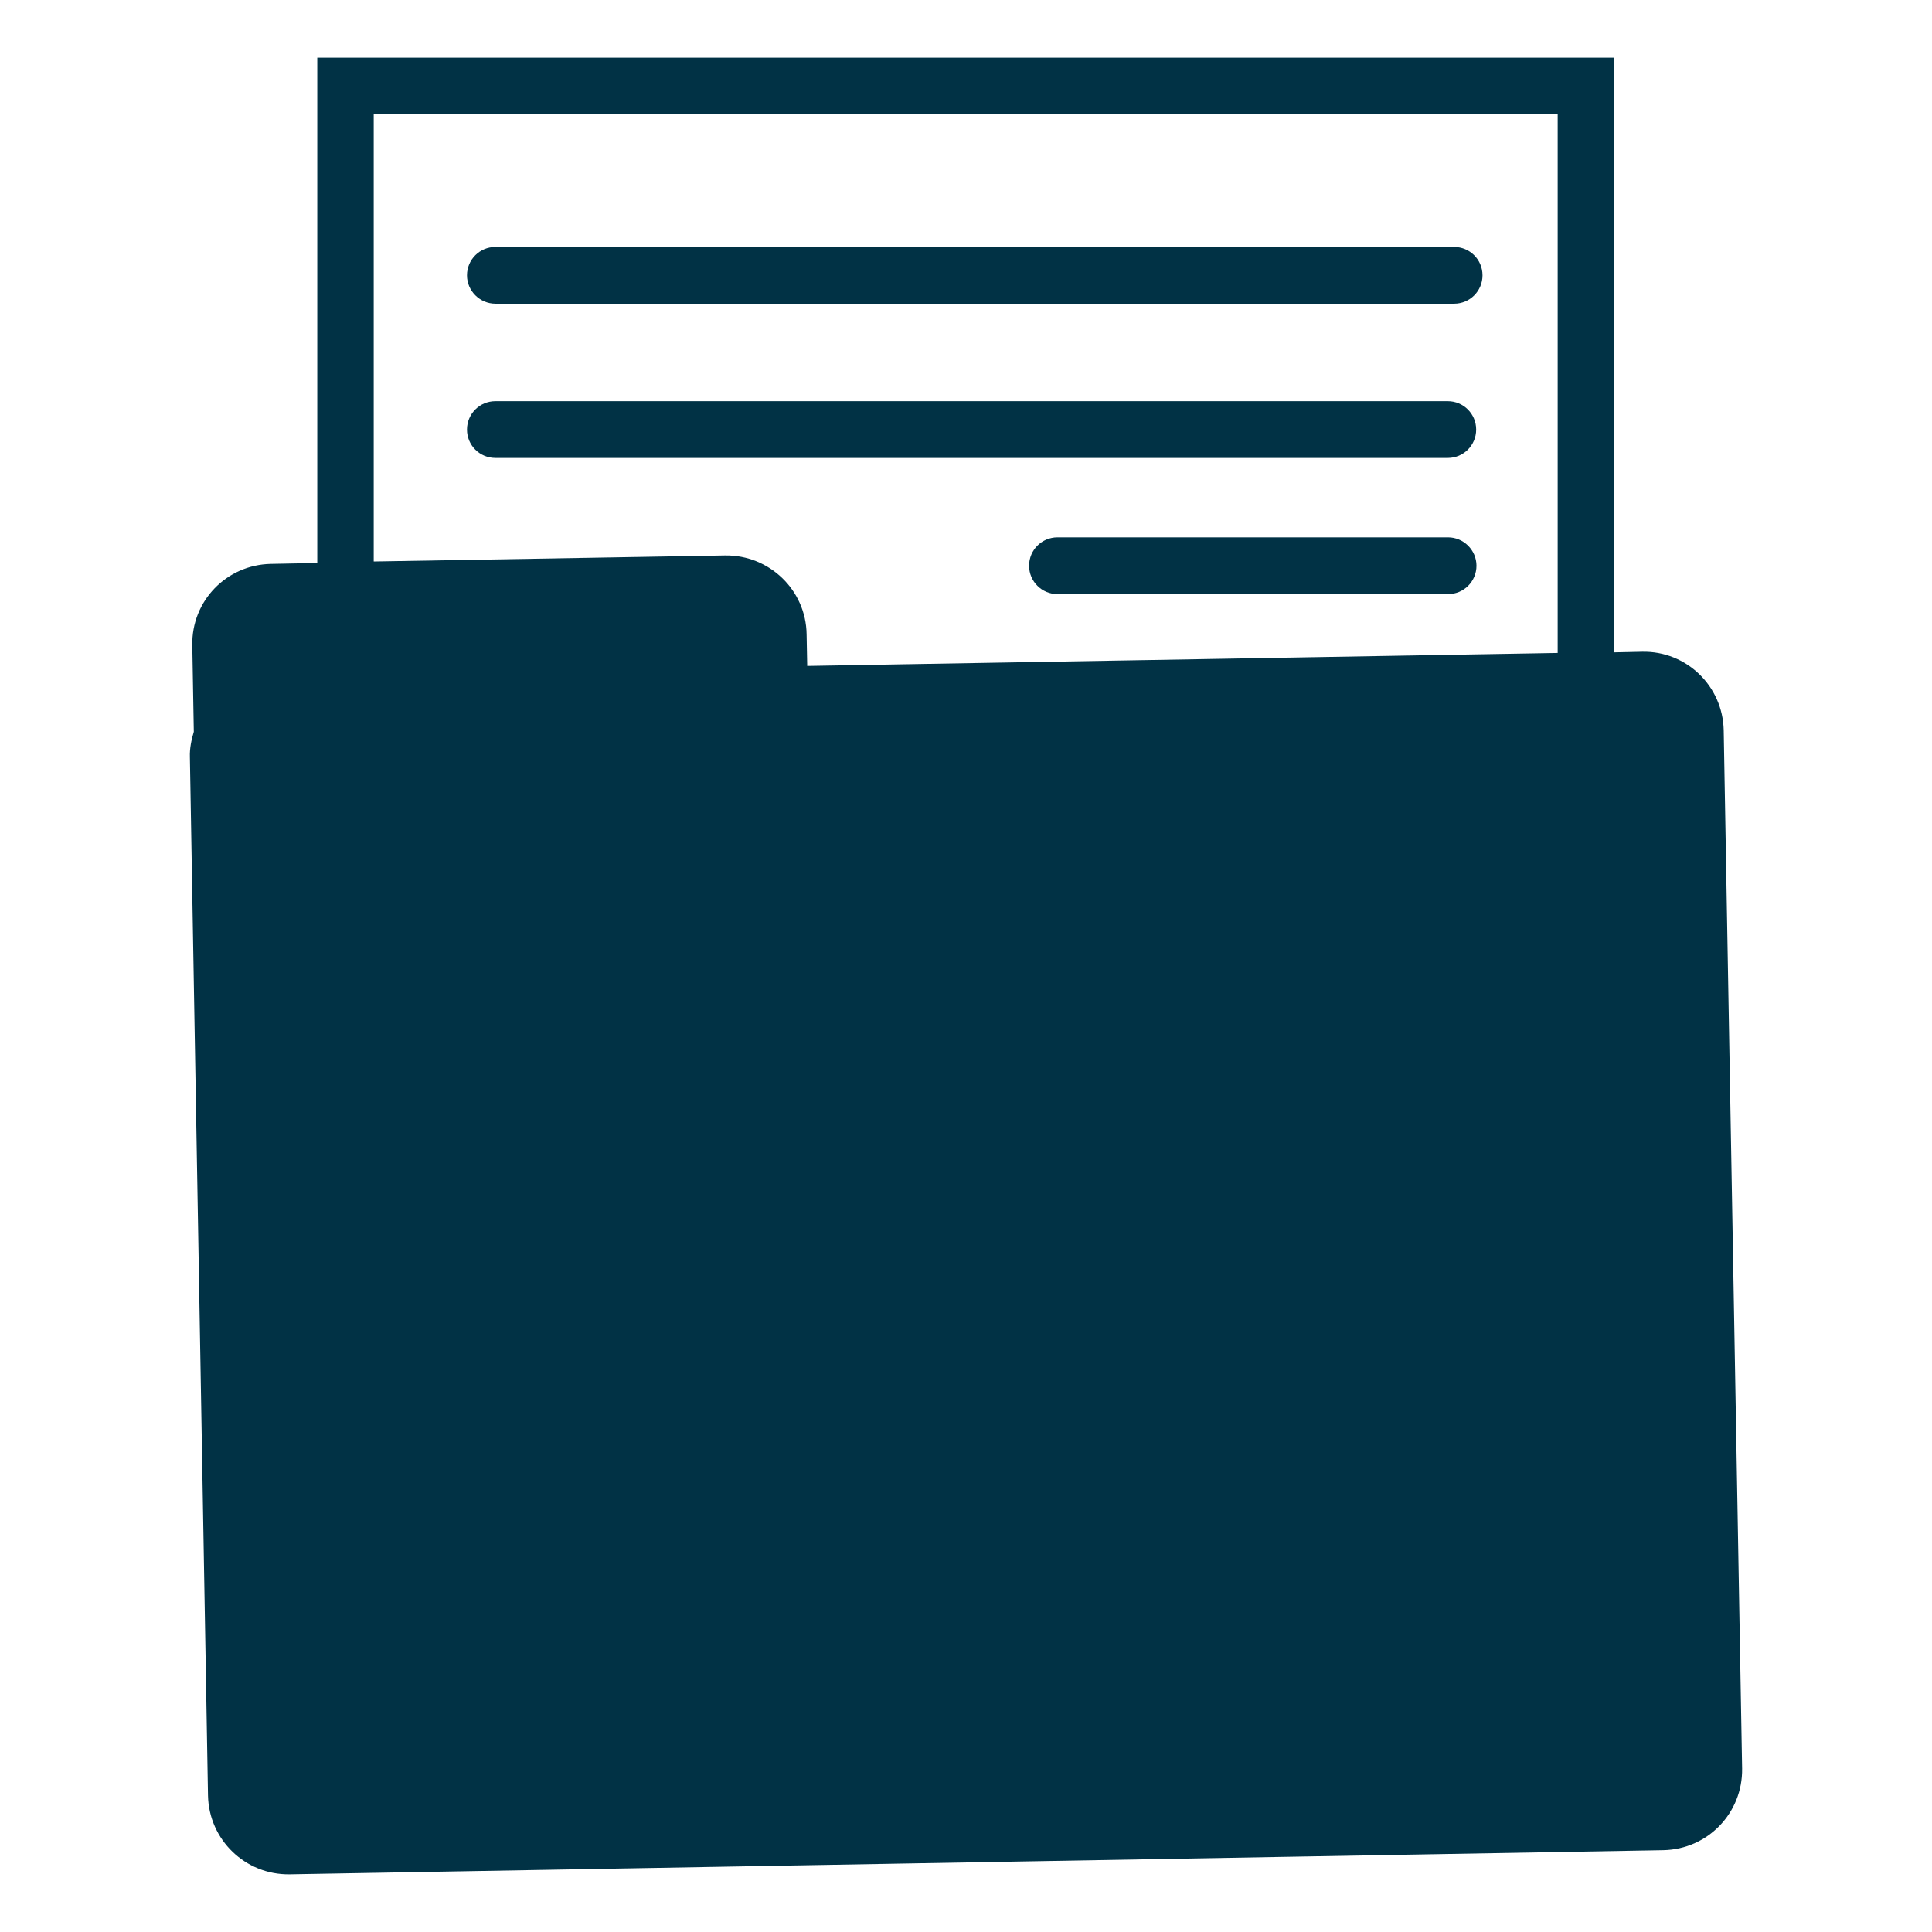 <?xml version="1.0" encoding="UTF-8" standalone="no"?> <svg xmlns="http://www.w3.org/2000/svg" xmlns:xlink="http://www.w3.org/1999/xlink" xmlns:serif="http://www.serif.com/" width="100%" height="100%" viewBox="0 0 64 64" version="1.1" xml:space="preserve" style="fill-rule:evenodd;clip-rule:evenodd;stroke-linejoin:round;stroke-miterlimit:2;"> <g transform="matrix(1,0,0,1,-581.3,-425.49)"> <path d="M638.4,449.68C638.37,448.22 637.17,447.05 635.7,447.08L634.77,447.1L634.77,427.4L591.81,427.4L591.81,444.14L590.27,444.17C588.8,444.2 587.64,445.4 587.67,446.87L587.72,449.73C587.64,450 587.58,450.28 587.59,450.57L588.19,484.97C588.22,486.44 589.43,487.6 590.89,487.58L636.4,486.78C637.87,486.75 639.03,485.55 639.01,484.08L638.4,449.68ZM593.68,429.26L632.9,429.26L632.9,447.12L608.04,447.55L608.02,446.5C608,445.04 606.79,443.87 605.32,443.89L593.68,444.09L593.68,429.26Z" style="fill:rgb(1,50,69);fill-rule:nonzero;"></path> </g> <g transform="matrix(1,0,0,1,-581.3,-425.49)"> <path d="M597.71,435.55L629.47,435.55C629.99,435.55 630.41,435.13 630.41,434.61C630.41,434.09 629.99,433.67 629.47,433.67L597.71,433.67C597.19,433.67 596.77,434.09 596.77,434.61C596.77,435.13 597.2,435.55 597.71,435.55Z" style="fill:rgb(1,50,69);fill-rule:nonzero;"></path> </g> <g transform="matrix(1,0,0,1,-581.3,-425.49)"> <path d="M629.27,443.29L616.33,443.29C615.81,443.29 615.39,443.71 615.39,444.23C615.39,444.75 615.81,445.17 616.33,445.17L629.27,445.17C629.79,445.17 630.21,444.75 630.21,444.23C630.21,443.71 629.78,443.29 629.27,443.29Z" style="fill:rgb(1,50,69);fill-rule:nonzero;"></path> </g> <g transform="matrix(1,0,0,1,-581.3,-425.49)"> <path d="M630.2,439.72C630.2,439.2 629.78,438.78 629.26,438.78L597.71,438.78C597.19,438.78 596.77,439.2 596.77,439.72C596.77,440.24 597.19,440.66 597.71,440.66L629.26,440.66C629.78,440.66 630.2,440.24 630.2,439.72Z" style="fill:rgb(1,50,69);fill-rule:nonzero;"></path> </g> </svg> 